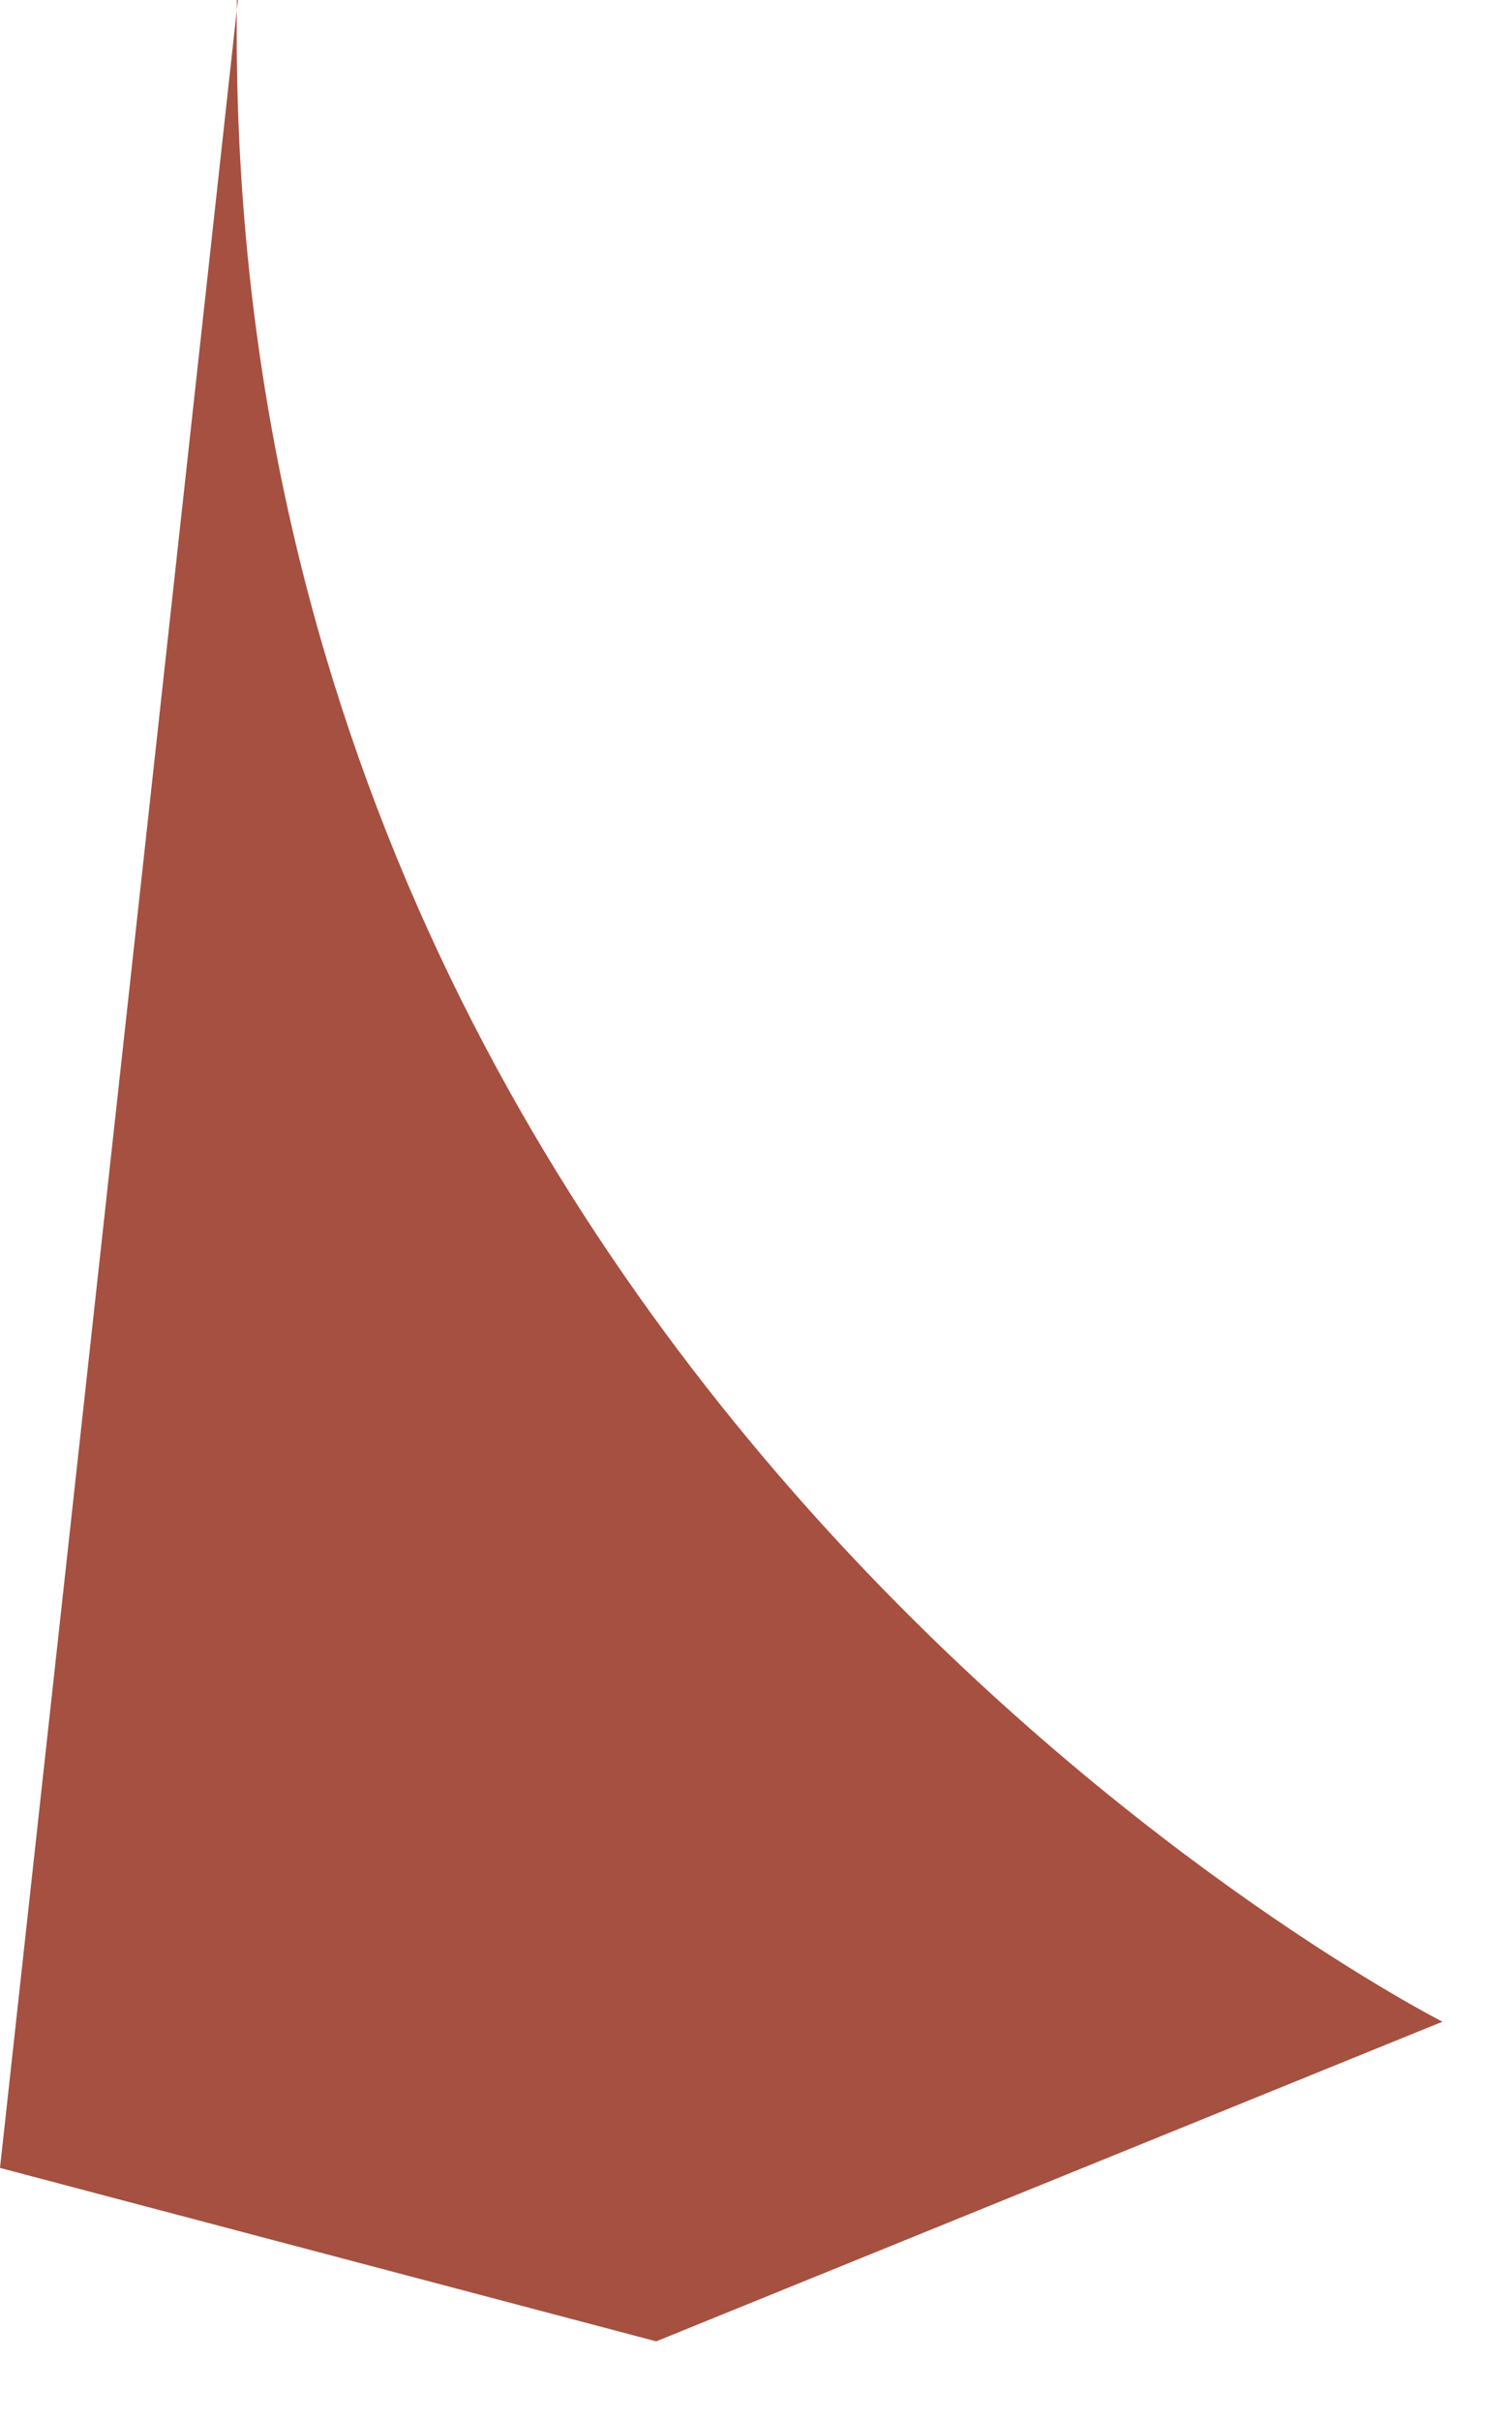 <?xml version="1.0" encoding="utf-8"?>
<svg xmlns="http://www.w3.org/2000/svg" fill="none" height="100%" overflow="visible" preserveAspectRatio="none" style="display: block;" viewBox="0 0 15 24" width="100%">
<path d="M2.36 0L0 21.5L6.51 23.22L14.31 20.05C14.31 20.05 2.17 13.89 2.35 0H2.36Z" fill="#A55040" id="Vector"/>
</svg>